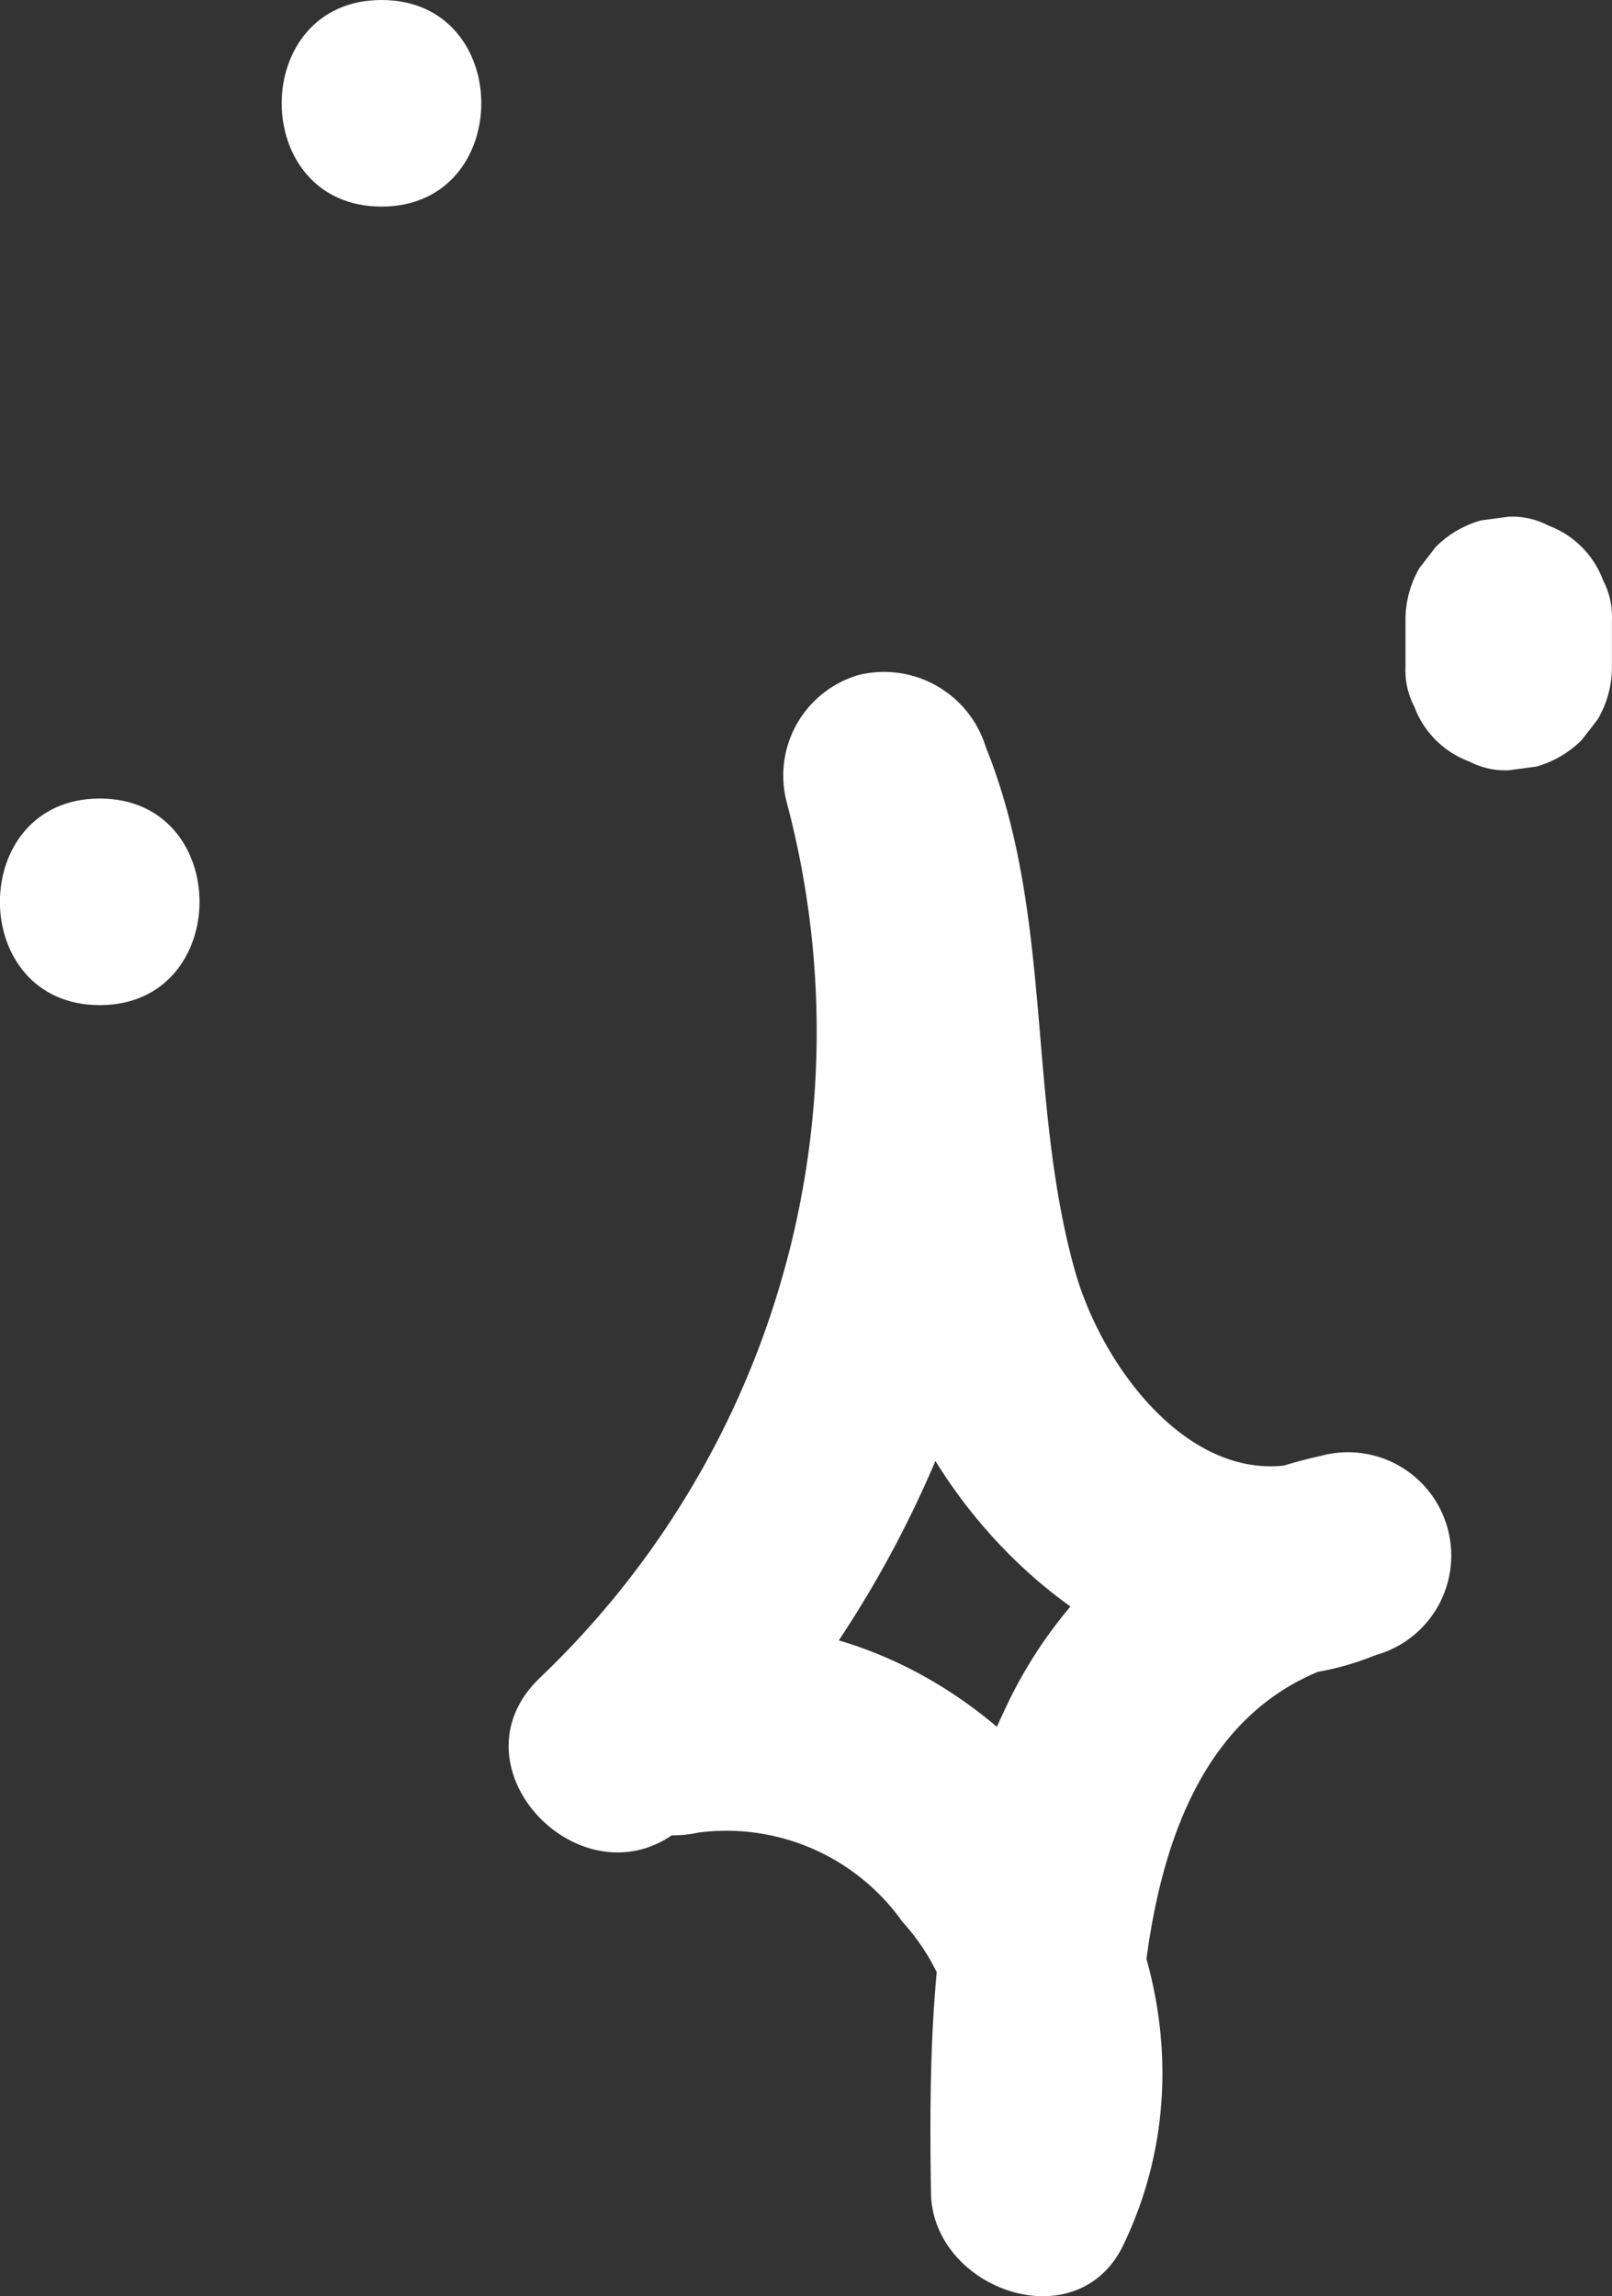 <svg xmlns="http://www.w3.org/2000/svg" xmlns:xlink="http://www.w3.org/1999/xlink" width="39.022" height="55.572" viewBox="0 0 39.022 55.572">
  <rect x="0" y="0" width="39.022" height="55.572" fill="#333333" stroke="none"/>
  <defs>
    <clipPath id="clip-path">
      <rect id="Rectángulo_6963" data-name="Rectángulo 6963" width="39.022" height="55.572" transform="translate(0 0)" fill="none"/>
    </clipPath>
  </defs>
  <g id="Grupo_13812" data-name="Grupo 13812" transform="translate(0 0)">
    <g id="Grupo_13811" data-name="Grupo 13811" clip-path="url(#clip-path)">
      <path id="Trazado_13759" data-name="Trazado 13759" d="M9.236,5c3.217,0,3.223-5,0-5s-3.223,5,0,5" fill="#fff"/>
      <path id="Trazado_13760" data-name="Trazado 13760" d="M2.415,24.326c3.217,0,3.223-5,0-5s-3.223,5,0,5" fill="#fff"/>
      <path id="Trazado_13761" data-name="Trazado 13761" d="M39.02,16.142V15.005a1.888,1.888,0,0,0-.215-.963,2.247,2.247,0,0,0-1.322-1.322,1.888,1.888,0,0,0-.963-.215l-.665.089a2.511,2.511,0,0,0-1.1.643q-.195.253-.391.506a2.487,2.487,0,0,0-.341,1.262v1.137a1.888,1.888,0,0,0,.215.963,2.247,2.247,0,0,0,1.322,1.322,1.888,1.888,0,0,0,.963.215l.665-.089a2.5,2.5,0,0,0,1.1-.643q.2-.254.391-.506a2.487,2.487,0,0,0,.341-1.262" fill="#fff"/>
      <path id="Trazado_13762" data-name="Trazado 13762" d="M16.617,44.125a26.662,26.662,0,0,0,7.247-26.049l-4.821,1.329c1.933,4.791.763,10.23,3.04,14.931,1.931,3.985,6.645,7.586,11.212,5.722a2.5,2.5,0,0,0-1.329-4.821,11,11,0,0,0-7.681,6.223c-1.737,3.632-1.807,7.662-1.749,11.609.034,2.336,3.539,3.593,4.658,1.262,3.56-7.414-3.517-16.565-11.618-14.8-3.143.684-1.813,5.505,1.329,4.821a5.223,5.223,0,0,1,4.942,2.162,5.179,5.179,0,0,1,1.03,5.3l4.659,1.261c-.067-4.57-.115-12.009,5.759-13.011l-1.329-4.821c-2.8,1.143-5.24-1.955-5.952-4.513-1.156-4.153-.511-8.586-2.15-12.648a2.578,2.578,0,0,0-3.075-1.747,2.535,2.535,0,0,0-1.746,3.076,21.6,21.6,0,0,1-5.962,21.184c-2.341,2.217,1.2,5.748,3.536,3.536" fill="#fff"/>
    </g>
  </g>
</svg>
